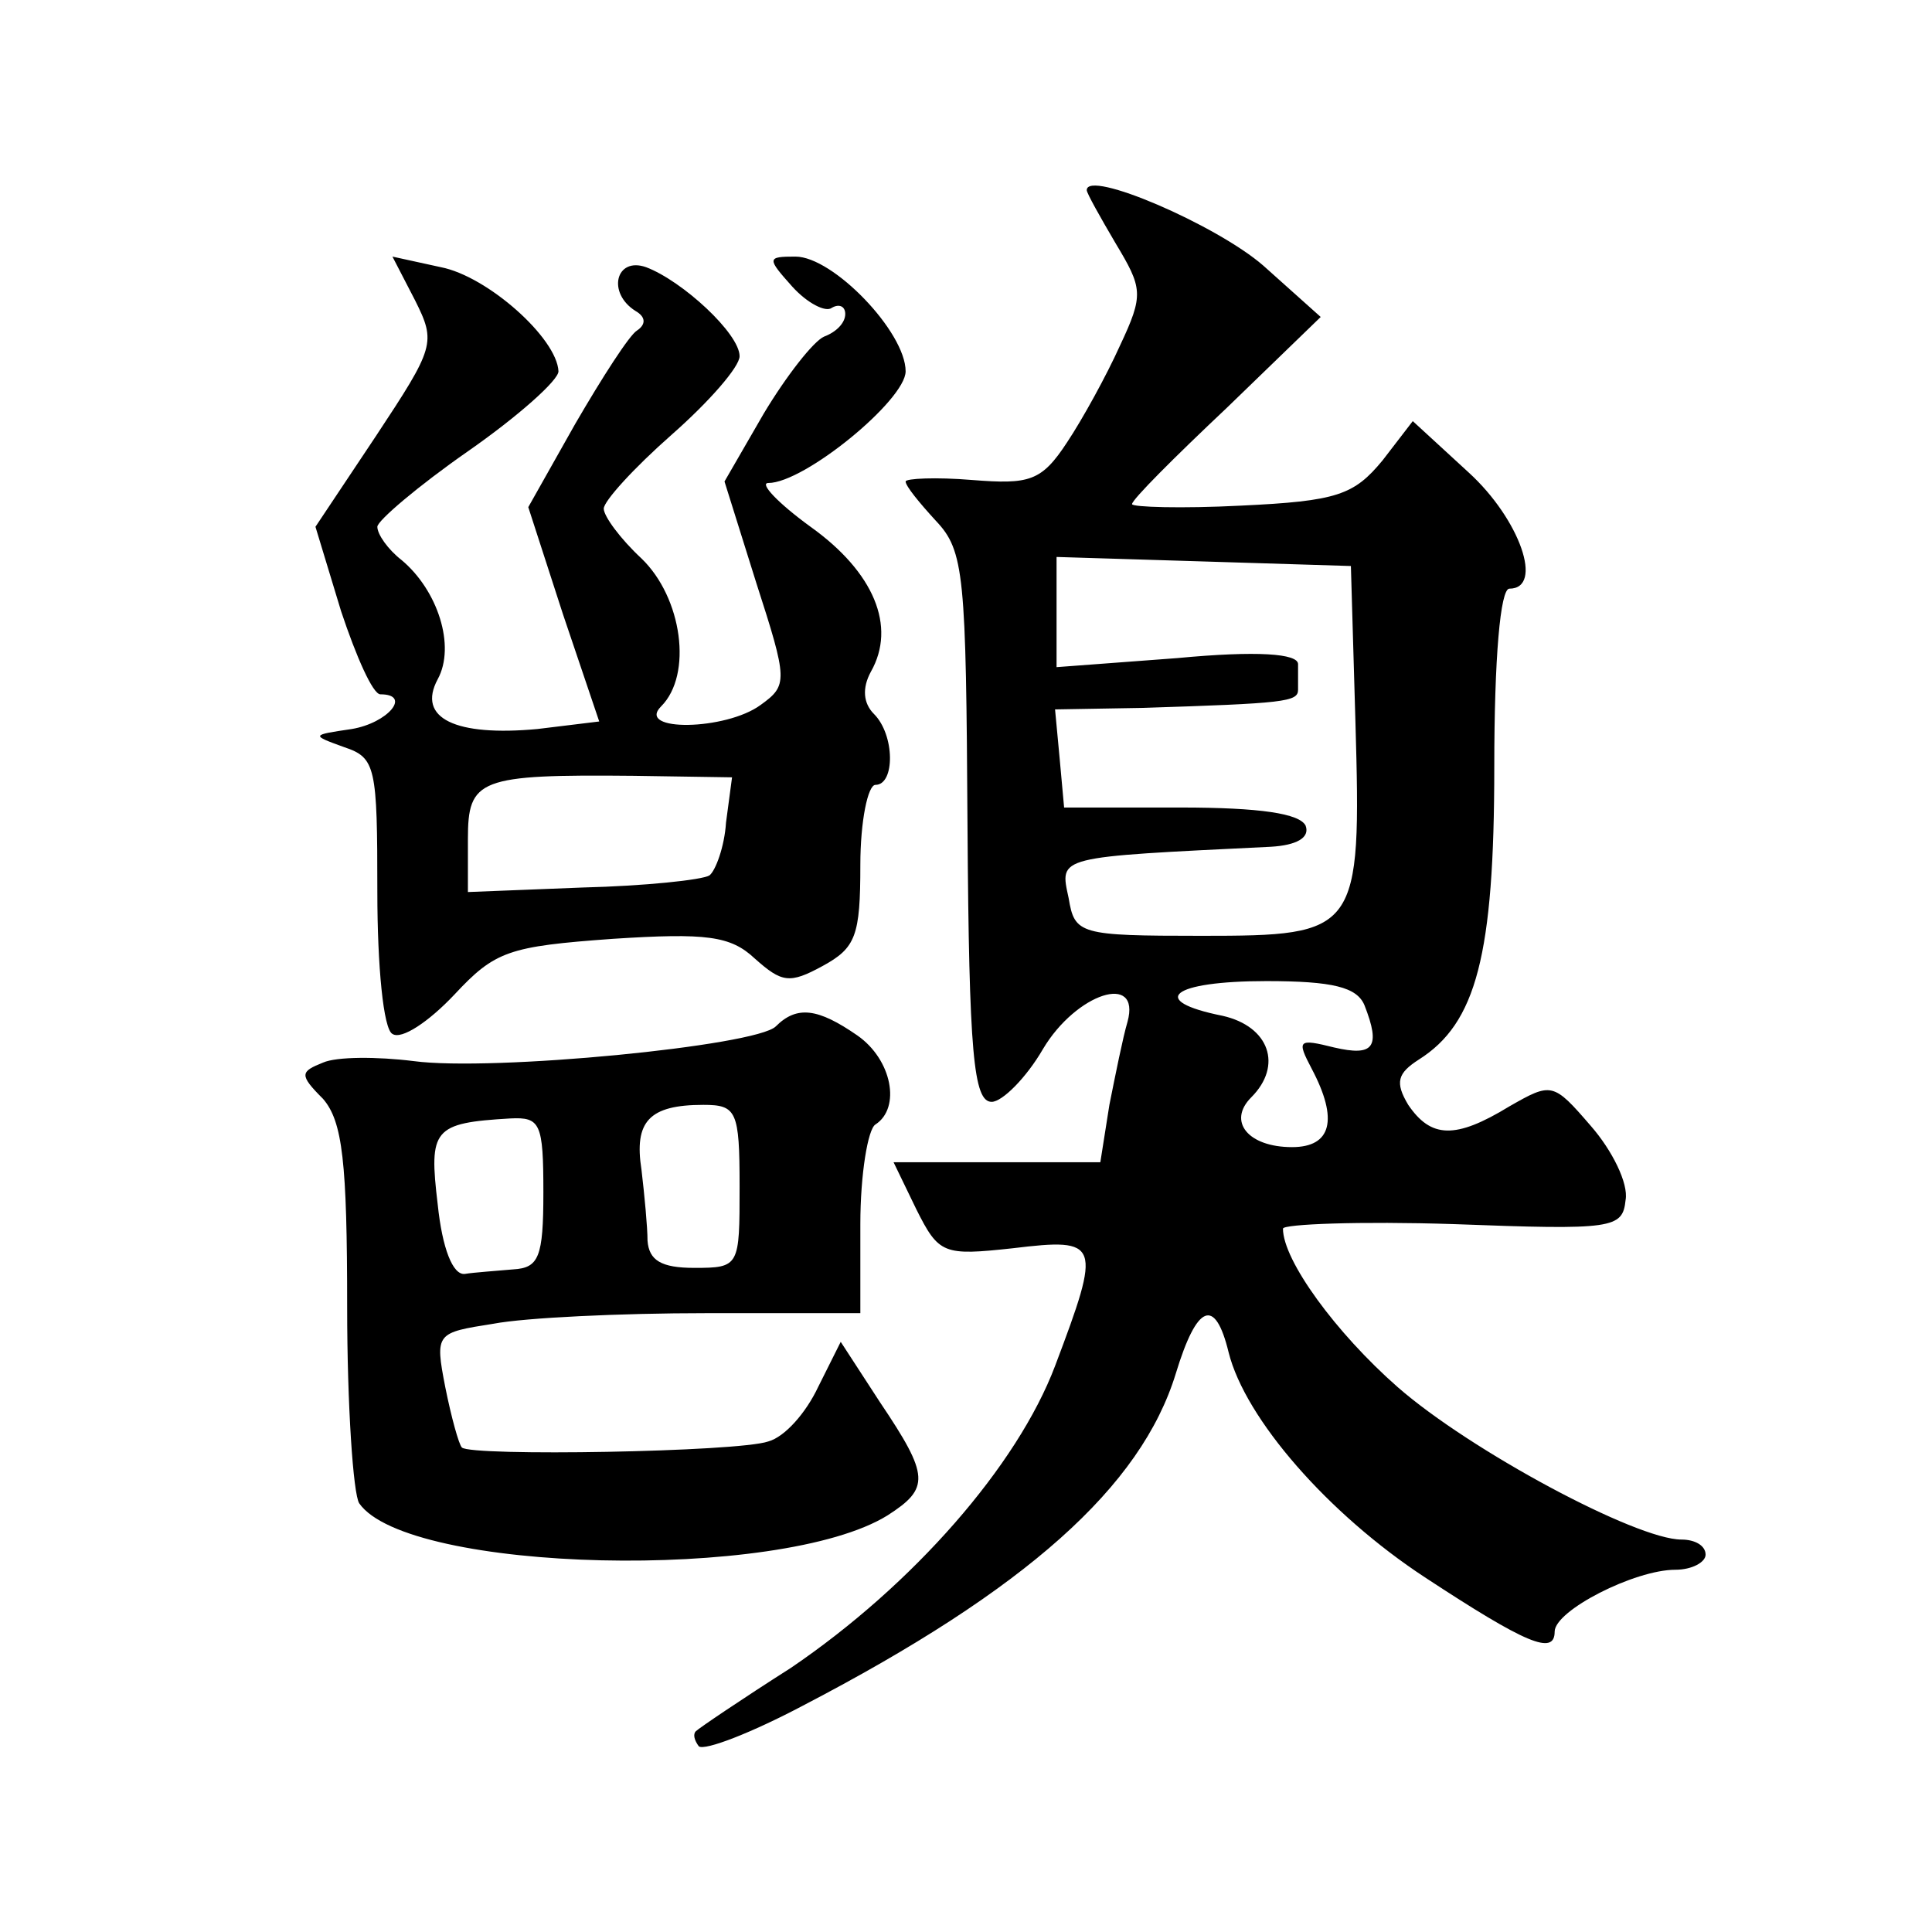 <?xml version="1.0" standalone="no"?>
<!DOCTYPE svg PUBLIC "-//W3C//DTD SVG 20010904//EN"
 "http://www.w3.org/TR/2001/REC-SVG-20010904/DTD/svg10.dtd">
<svg version="1.0" xmlns="http://www.w3.org/2000/svg"
 width="128pt" height="128pt" viewBox="0 0 128 128"
 preserveAspectRatio="xMidYMid meet">
<g transform="translate(0,128) scale(0.1,-0.1)"
fill="#0" stroke="none">
<path d="M720 1154 c0 -2 9 -18 19 -35 18 -30 19 -34 3 -68 -9 -20 -25 -49 -35
-64 -17 -26 -25 -28 -63 -25 -24 2 -44 1 -44 -1 0 -3 9 -14 20 -26 19 -20 20 -36
21 -203 1 -150 4 -182 16 -182 7 0 23 16 34 35 22 37 65 51 56 18 -3 -10 -8 -35
-12 -55 l-6 -38 -69 0 -68 0 15 -31 c15 -30 18 -31 64 -26 58 7 59 4 28 -78 -25
-66 -94 -145 -175 -200 -33 -21 -61 -40 -63 -42 -2 -2 -1 -6 2 -10 4 -3 35 9 69
27 148 77 224 145 247 220 14 46 26 51 35 14 11 -44 66 -107 130 -149 67 -44 86
-52 86 -36 0 14 53 41 80 41 11 0 20 5 20 10 0 6 -7 10 -16 10 -30 0 -140 59 -188
101 -41 36 -76 84 -76 105 0 3 51 5 113 3 106 -4 112 -3 114 16 2 11 -9 33 -23
49 -25 29 -26 29 -54 13 -36 -22 -52 -21 -67 1 -9 15 -7 21 7 30 38 24 50 69 50
194 0 72 4 118 10 118 23 0 7 46 -27 77 l-37 34 -20 -26 c-19 -23 -30 -27 -94 -30
-39 -2 -72 -1 -72 1 0 3 28 31 63 64 l62 60 -38 34 c-31 27 -117 64 -117 50z m178
-352 c4 -140 2 -142 -102 -142 -81 0 -84 1 -88 25 -6 28 -9 27 134 34 17 1 26 6
23 14 -4 8 -30 12 -83 12 l-77 0 -3 33 -3 32 58 1 c94 3 103 4 103 12 0 4 0 12
0 17 0 7 -27 9 -80 4 l-80 -6 0 36 0 37 98 -3 97 -3 3 -103z m6 -188 c11 -28 6
-34 -20 -28 -24 6 -25 5 -15 -14 18 -34 13 -52 -13 -52 -29 0 -43 17 -27 33 21
21 12 47 -19 54 -50 10 -34 23 29 23 44 0 60 -4 65 -16z M275 1081 c14 -28 13 -31
-26 -90 l-40 -60 17 -56 c10 -30 21 -55 26 -55 21 0 5 -19 -19 -23 -27 -4 -27 -4
-5 -12 21 -7 22 -13 22 -96 0 -49 4 -91 10 -94 6 -4 24 8 41 26 27 29 36 32 105
37 62 4 78 2 94 -13 18 -16 23 -17 45 -5 22 12 25 20 25 67 0 29 5 53 10 53 13
0 13 33 -1 47 -7 7 -8 17 -2 28 17 30 2 66 -40 96 -22 16 -34 29 -28 29 24 0 91
55 91 74 0 26 -48 76 -73 76 -19 0 -19 -1 -2 -20 10 -11 22 -17 26 -14 5 3 9 1
9 -4 0 -6 -6 -12 -14 -15 -7 -3 -25 -26 -40 -51 l-26 -45 21 -67 c21 -65 21 -68
3 -81 -23 -17 -83 -18 -66 -1 21 21 14 72 -13 98 -14 13 -25 28 -25 33 0 5 20 27
45 49 25 22 45 45 45 52 0 15 -38 50 -62 59 -20 7 -26 -17 -7 -29 7 -4 7 -9 1 -13
-5 -3 -23 -31 -41 -62 l-31 -55 23 -71 24 -71 -41 -5 c-54 -5 -80 7 -66 33 12 22
0 59 -24 79 -9 7 -16 17 -16 22 0 4 27 27 60 50 33 23 60 47 60 53 -1 22 -47 63
-78 69 l-32 7 15 -29z m206 -346 c-1 -16 -7 -32 -11 -35 -5 -3 -43 -7 -84 -8 l-76
-3 0 35 c0 40 7 43 110 42 l65 -1 -4 -30z M514 600 c-13 -13 -188 -30 -240 -23
-24 3 -51 3 -60 -1 -15 -6 -16 -8 0 -24 13 -15 16 -42 16 -138 0 -65 4 -124 8 -130
32 -46 279 -52 350 -8 28 18 28 26 -5 75 l-26 40 -15 -30 c-8 -17 -22 -33 -33 -36
-20 -7 -197 -10 -203 -4 -2 2 -7 20 -11 40 -7 36 -6 36 32 42 21 4 84 7 141 7 l102
0 0 59 c0 33 5 63 10 66 17 11 11 43 -12 59 -26 18 -40 20 -54 6z m-24 -106 c0
-53 0 -54 -30 -54 -22 0 -30 5 -31 18 0 9 -2 30 -4 47 -5 32 5 43 41 43 22 0 24
-4 24 -54z m-130 -4 c0 -43 -3 -50 -20 -51 -11 -1 -26 -2 -32 -3 -8 -1 -15 17 -18
46 -6 50 -3 54 48 57 20 1 22 -3 22 -49z"/>
</g>
</svg>
